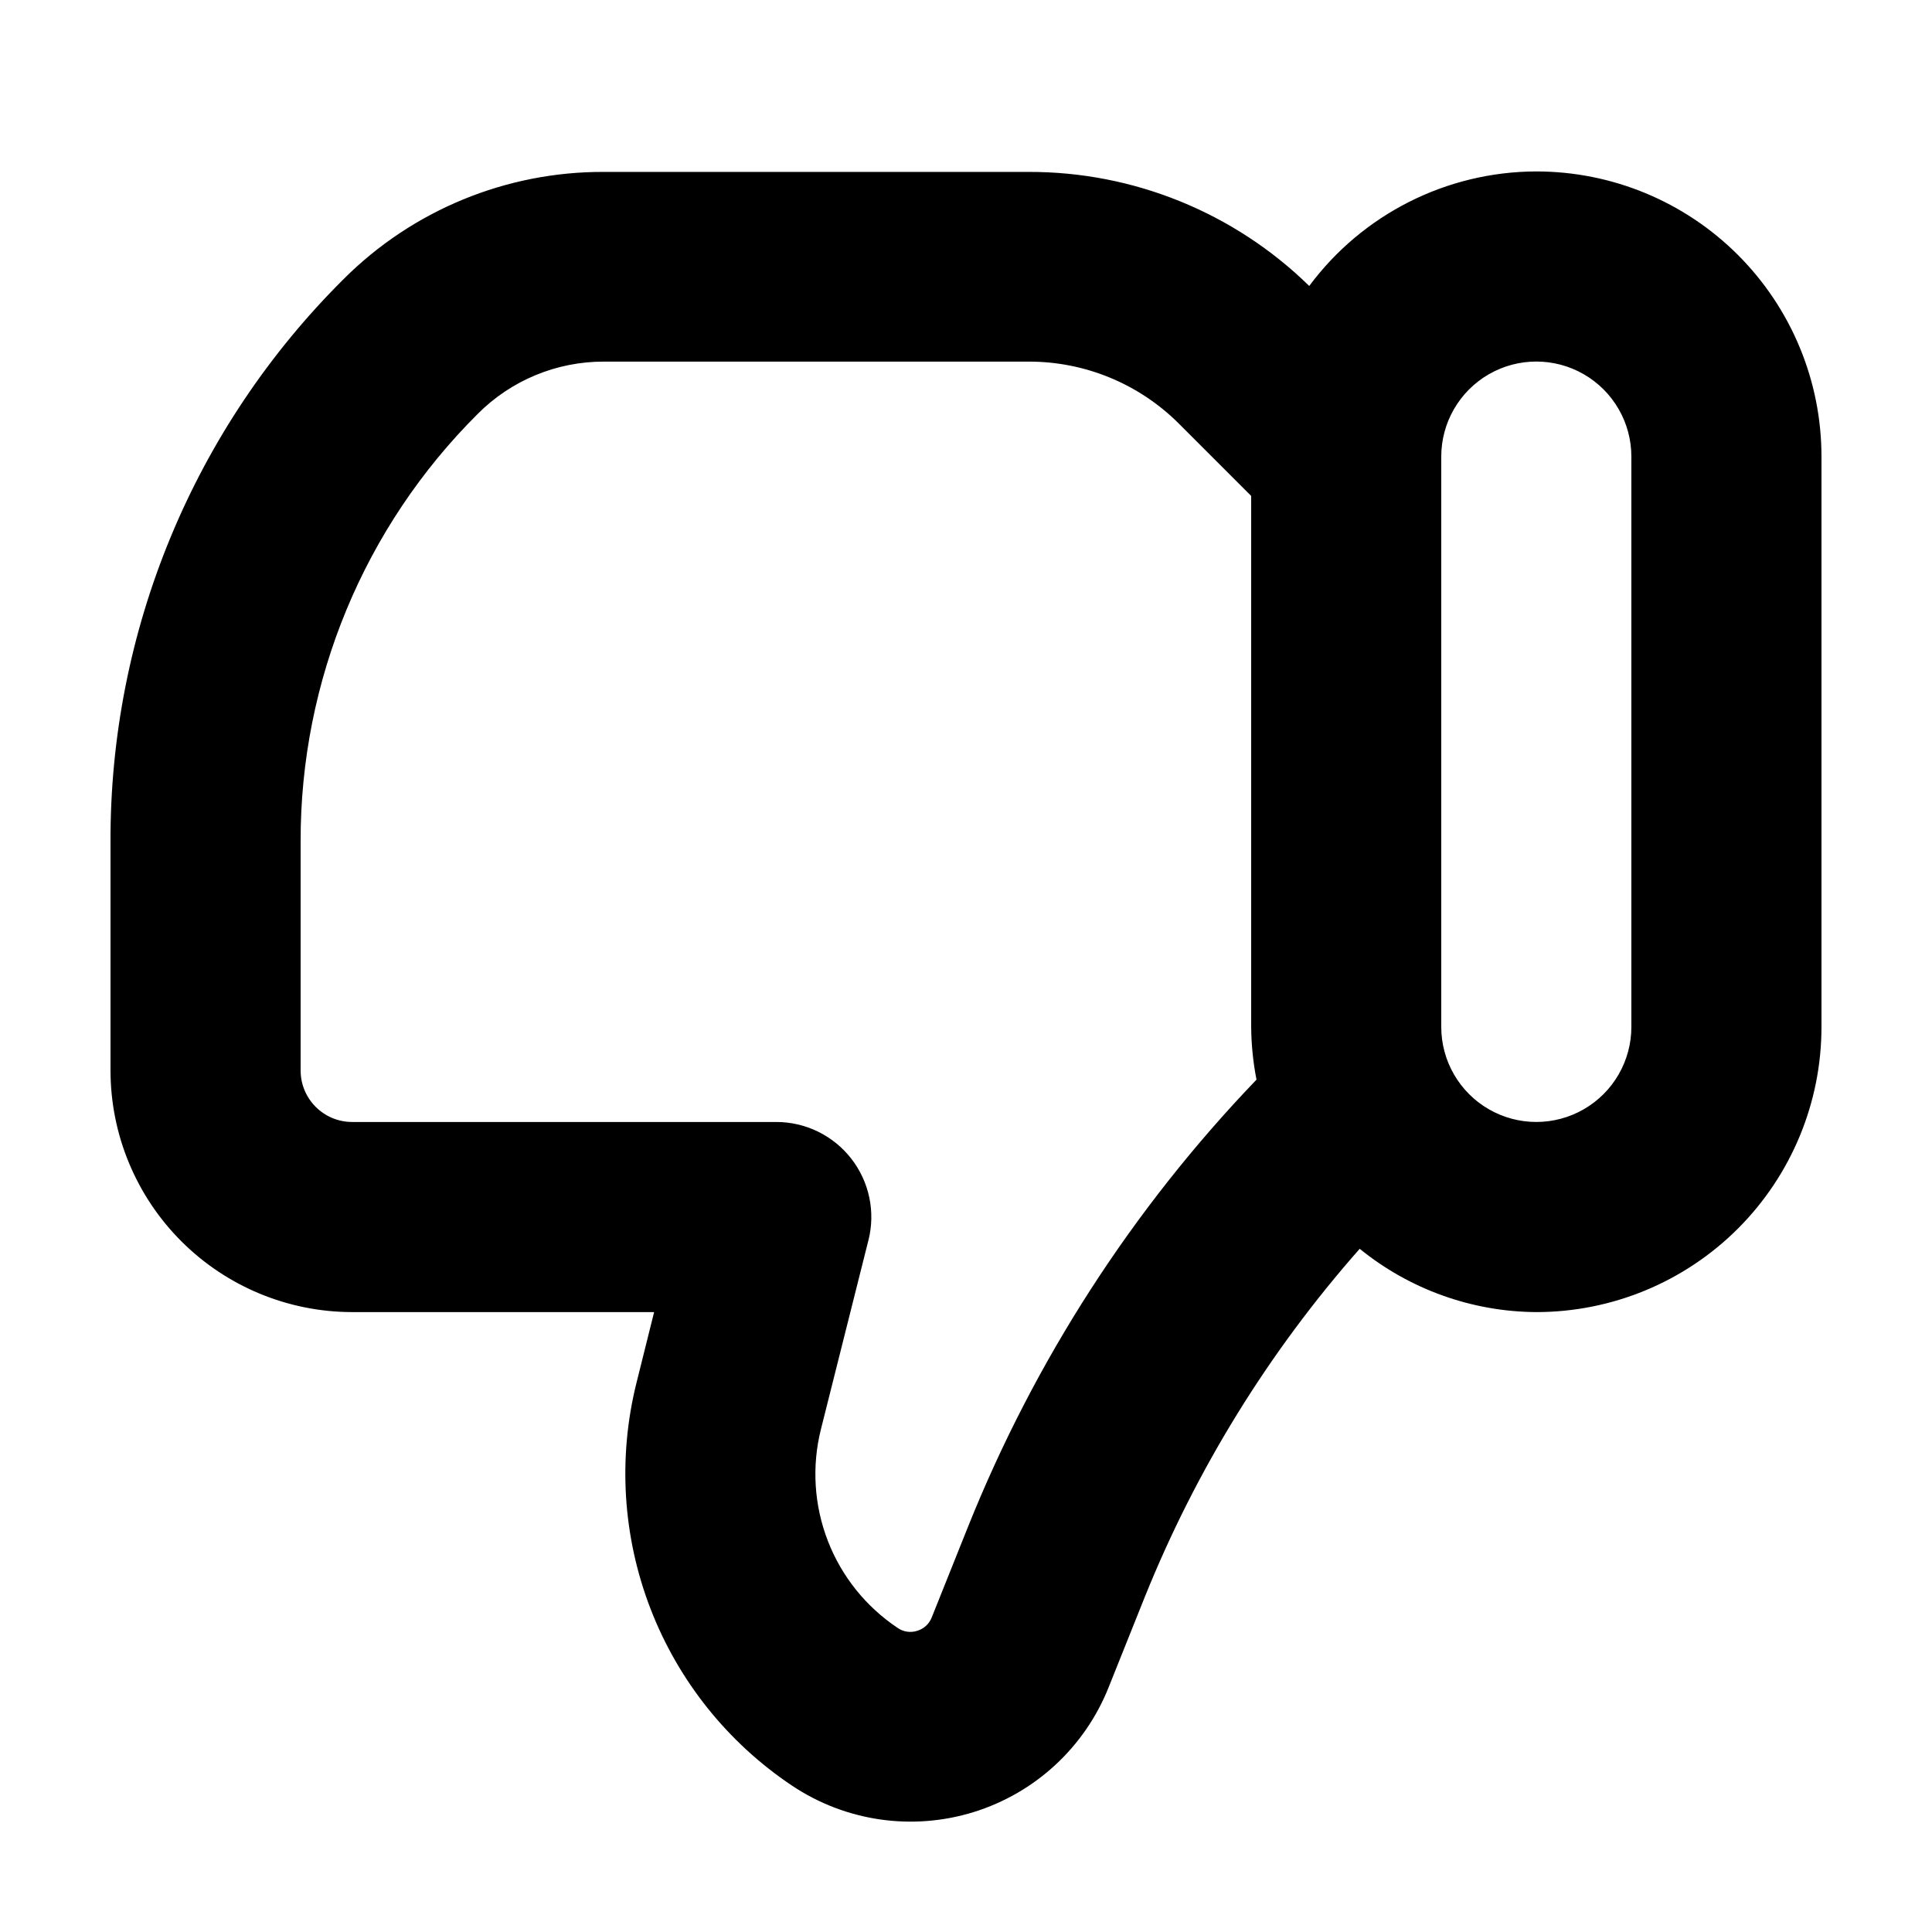 <?xml version="1.0" encoding="UTF-8"?>
<!-- Uploaded to: SVG Repo, www.svgrepo.com, Generator: SVG Repo Mixer Tools -->
<svg fill="#000000" width="800px" height="800px" version="1.1" viewBox="144 144 512 512" xmlns="http://www.w3.org/2000/svg">
 <path d="m551.14 189.43c-23.727 0.059-46.031 11.309-60.18 30.355-19.867-19.445-46.586-30.301-74.387-30.227h-112.5c-25.898-0.105-50.77 10.141-69.074 28.465-19.625 19.52-35.188 42.742-45.781 68.32-10.594 25.574-16.008 52.996-15.934 80.68v60.684c0.02 16.973 6.769 33.242 18.77 45.238 12 12 28.27 18.75 45.238 18.773h80.055l-4.684 18.793v-0.004c-4.945 19.871-3.637 40.777 3.746 59.875 7.379 19.098 20.473 35.453 37.488 46.832 14.172 9.477 31.867 12.051 48.148 7 16.285-5.055 29.418-17.188 35.738-33.02l9.598-23.98c13.602-33.773 32.863-64.977 56.953-92.273 13.238 10.758 29.75 16.676 46.805 16.777 20.043 0 39.266-7.965 53.438-22.137s22.133-33.395 22.133-53.438v-151.14 0.004c0-20.043-7.961-39.266-22.133-53.438s-33.395-22.137-53.438-22.137zm-150.61 359.19-9.598 23.98v0.004c-0.66 1.727-2.082 3.047-3.856 3.574-1.762 0.578-3.695 0.289-5.211-0.781-8.387-5.598-14.84-13.652-18.48-23.055-3.637-9.406-4.285-19.707-1.852-29.492l12.594-50.105 0.004 0.004c1.926-7.555 0.246-15.574-4.551-21.719-4.797-6.148-12.164-9.727-19.961-9.695h-112.32c-7.519-0.016-13.613-6.106-13.629-13.629v-60.684c-0.105-42.539 16.801-83.352 46.957-113.36 8.859-8.887 20.902-13.867 33.453-13.832h112.5c14.969-0.035 29.332 5.902 39.902 16.5l19.094 19.094v140.71c0.035 4.695 0.508 9.375 1.41 13.98-32.848 34.23-58.805 74.461-76.453 118.5zm175.8-132.48c0 9-4.801 17.316-12.594 21.816-7.797 4.5-17.398 4.5-25.191 0s-12.598-12.816-12.598-21.816v-151.14 0.004c0-9 4.805-17.316 12.598-21.816s17.395-4.5 25.191 0c7.793 4.5 12.594 12.816 12.594 21.816z"/>
</svg>